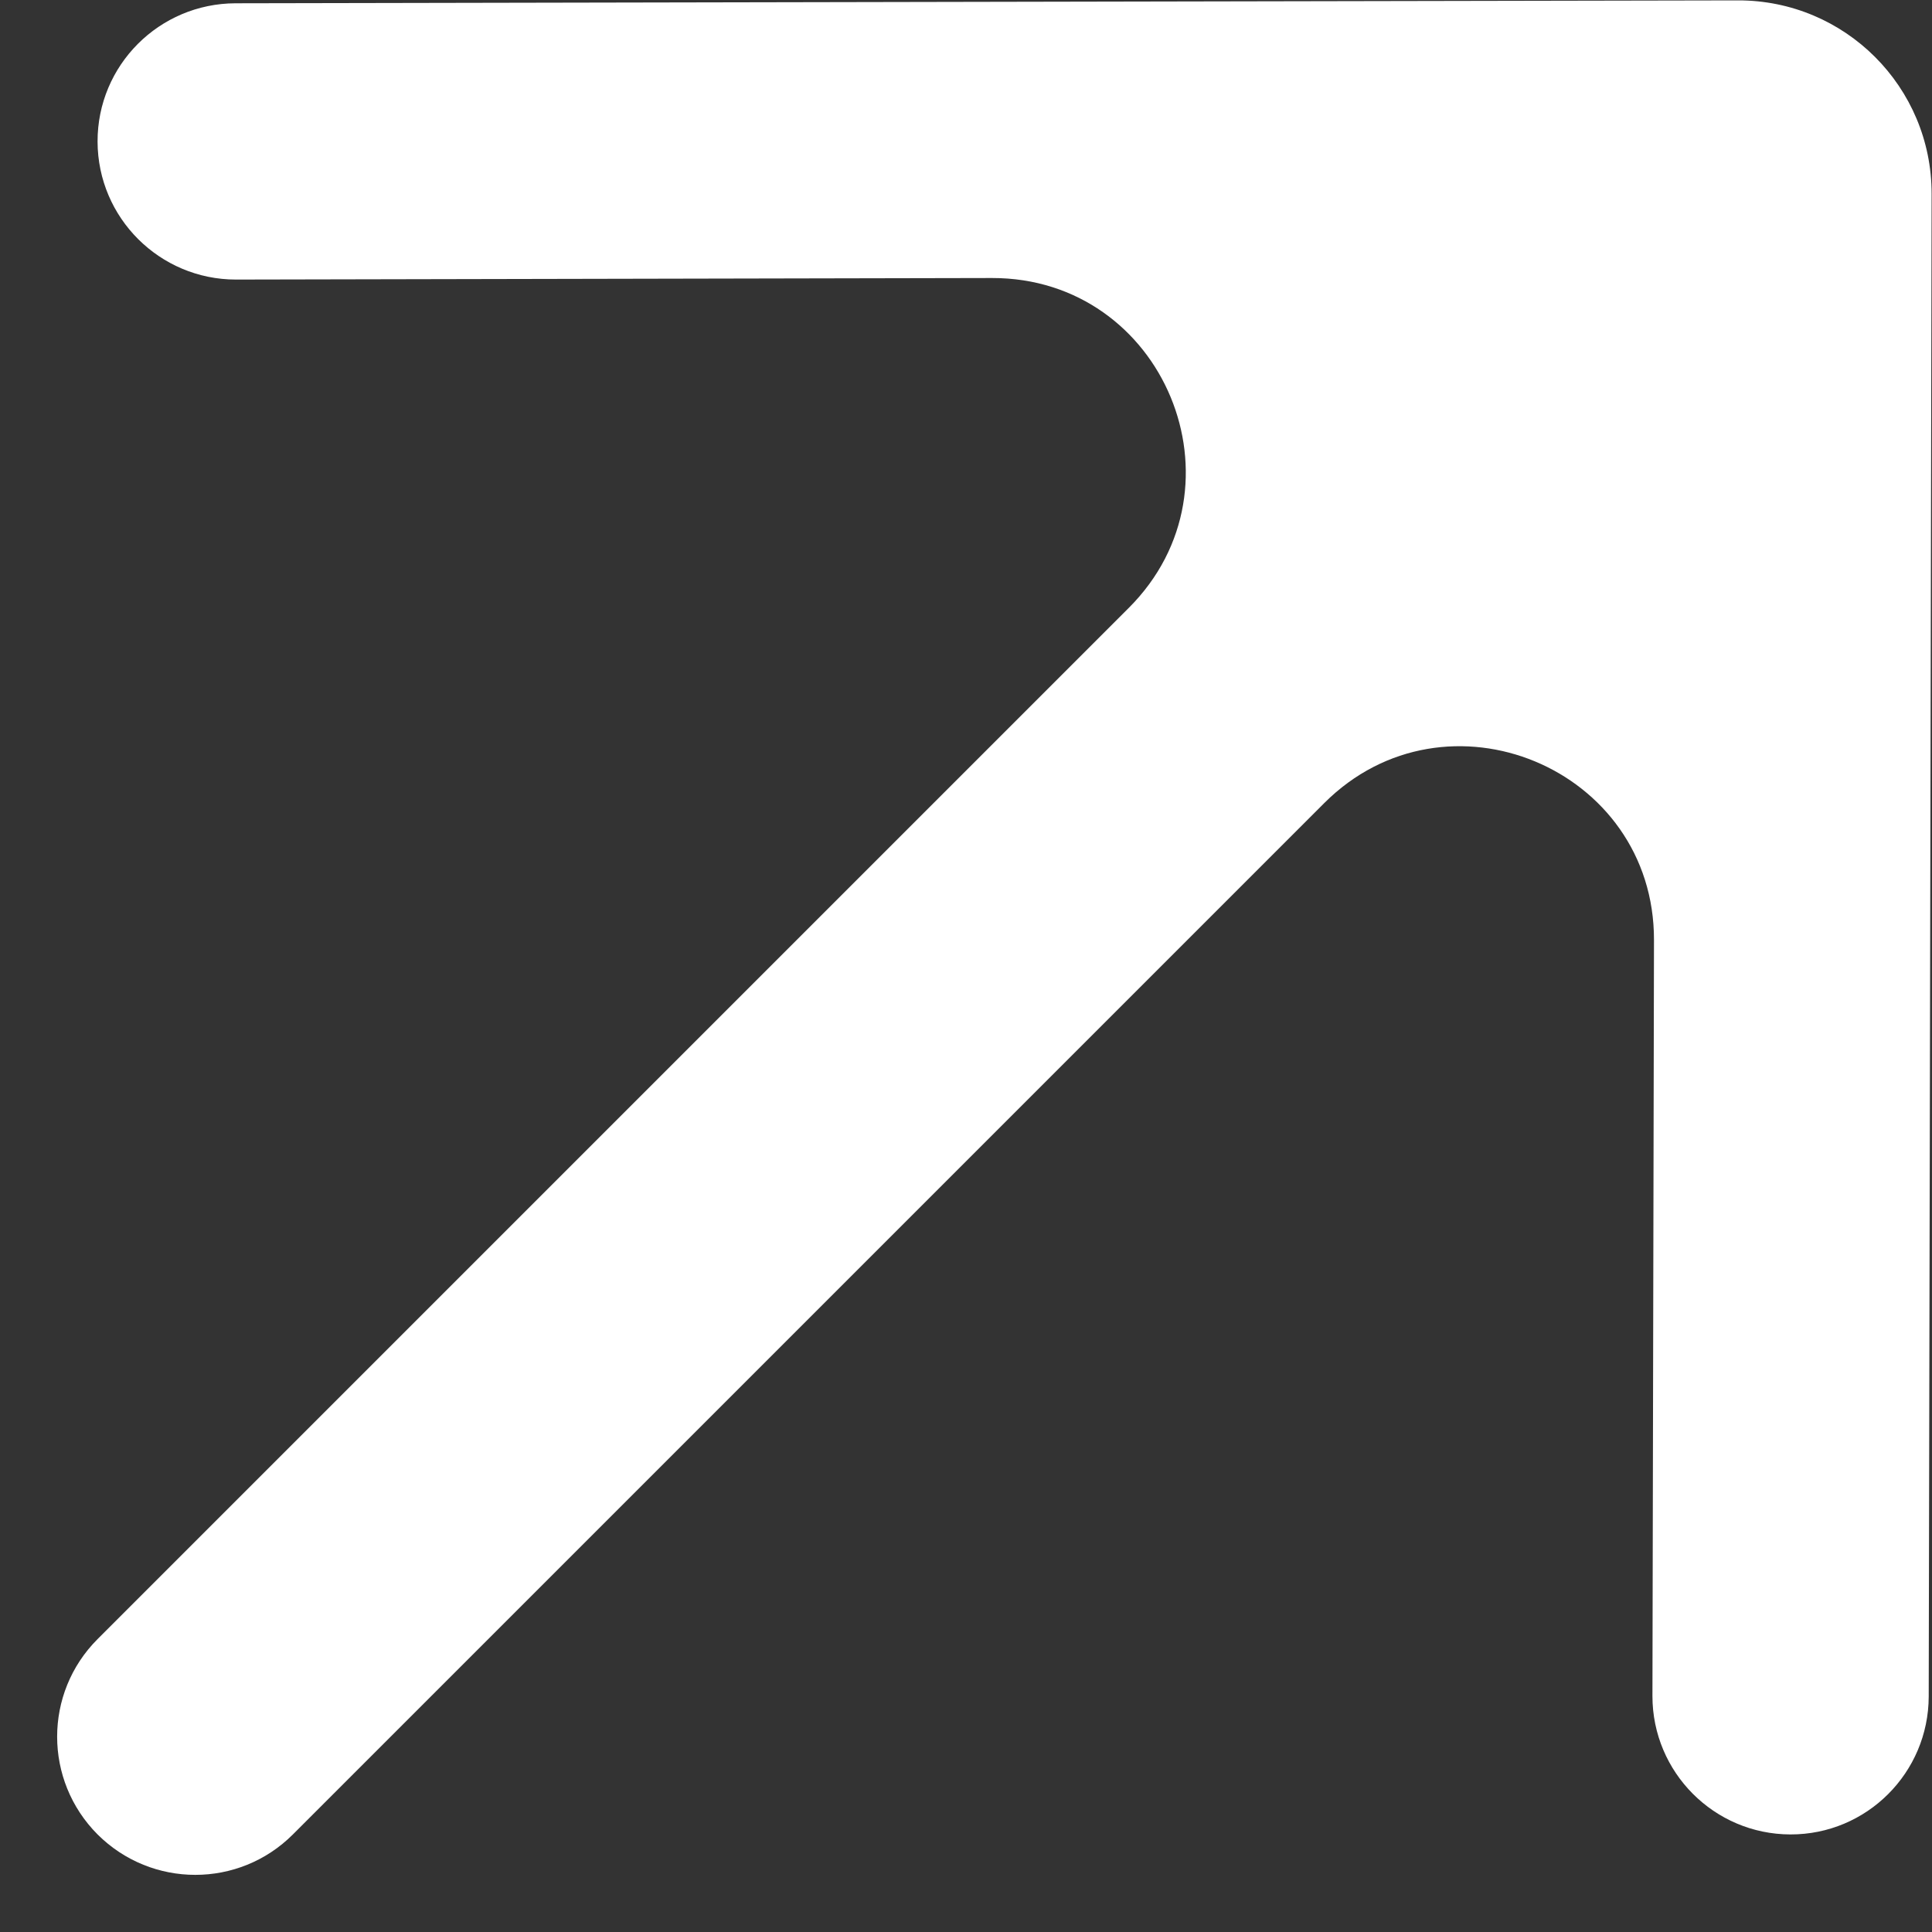 <?xml version="1.0" encoding="UTF-8"?> <svg xmlns="http://www.w3.org/2000/svg" width="10" height="10" viewBox="0 0 10 10" fill="none"><rect x="0" y="0" width="10" height="10" fill="#333333" stroke="none"/><path fill-rule="evenodd" clip-rule="evenodd" d="M0.505 9.495C0.226 9.215 0.226 8.763 0.505 8.484L5.843 3.146C6.473 2.516 6.026 1.437 5.134 1.439L1.221 1.447C0.827 1.447 0.506 1.128 0.505 0.733C0.504 0.338 0.824 0.018 1.219 0.017L8.996 0.002C9.55 0.001 9.999 0.45 9.998 1.004L9.983 8.781C9.982 9.176 9.662 9.496 9.267 9.495C8.872 9.494 8.553 9.173 8.553 8.779L8.561 4.866C8.563 3.974 7.484 3.527 6.854 4.157L1.516 9.495C1.237 9.774 0.785 9.774 0.505 9.495Z" fill="white"></path></svg> 